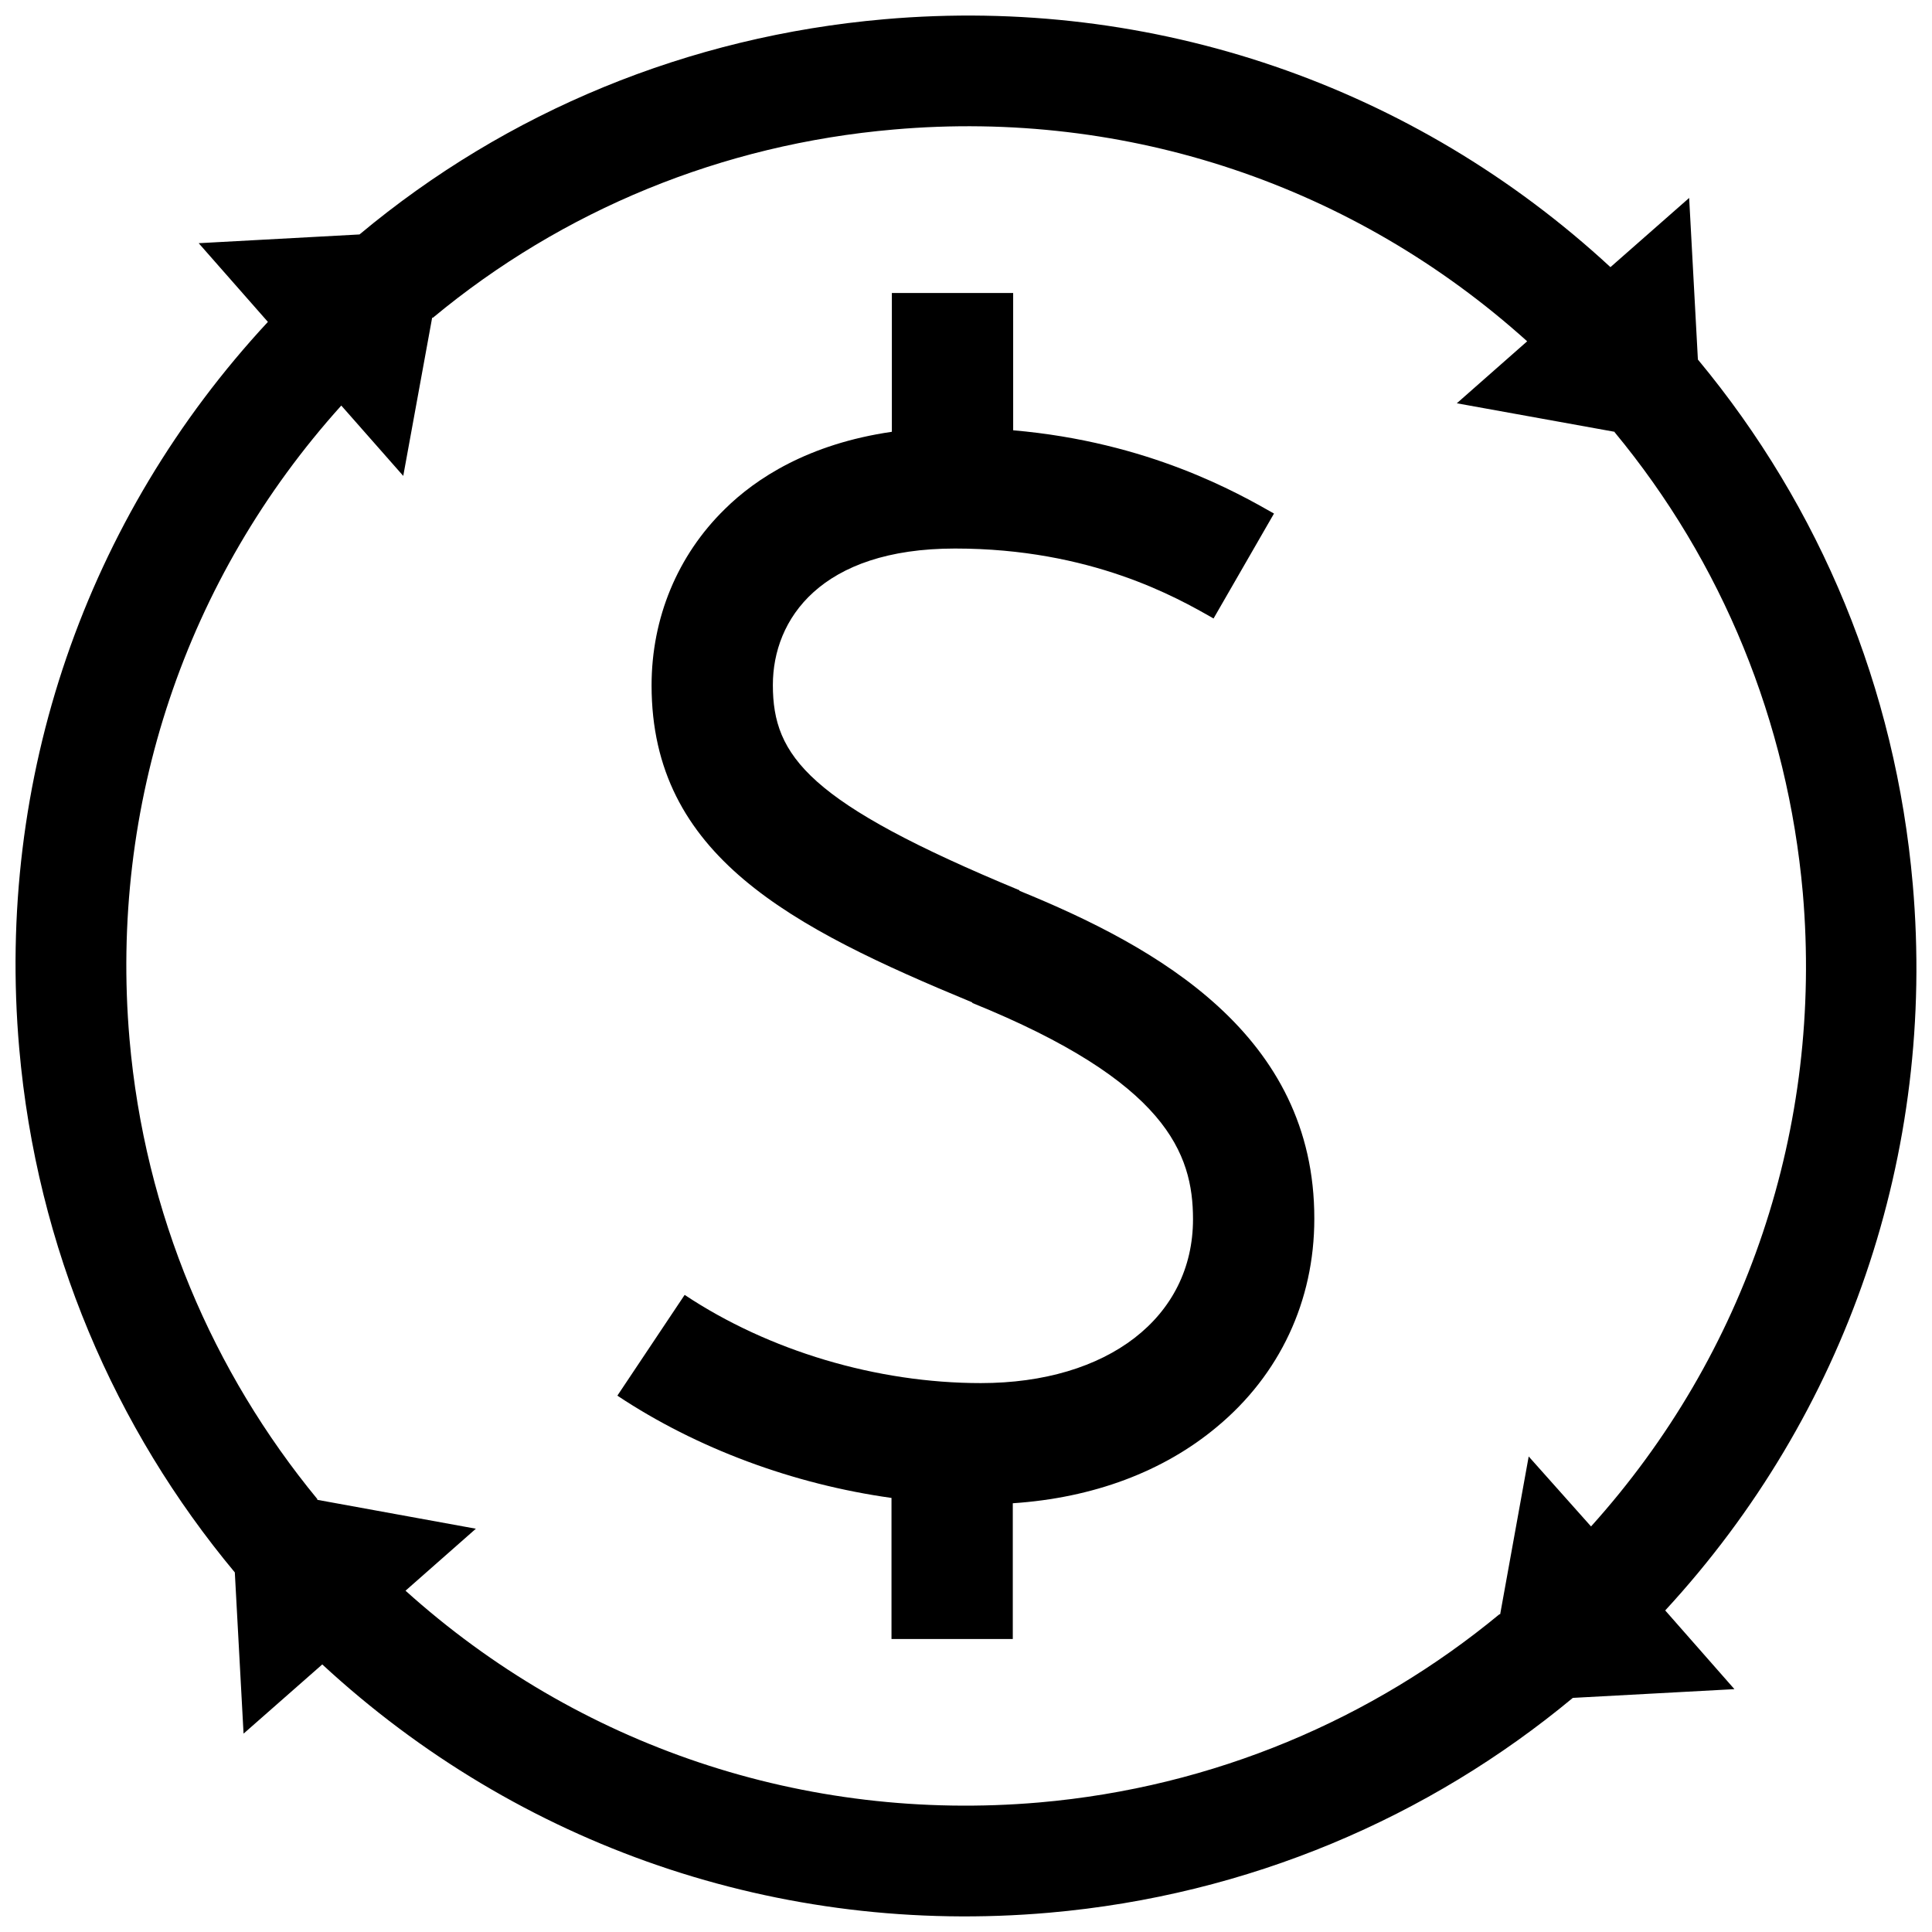 <?xml version="1.0" encoding="UTF-8"?>
<!-- Uploaded to: ICON Repo, www.svgrepo.com, Generator: ICON Repo Mixer Tools -->
<svg width="800px" height="800px" version="1.1" viewBox="144 144 512 512" xmlns="http://www.w3.org/2000/svg">
 <defs>
  <clipPath id="a">
   <path d="m148.09 148.09h503.81v503.81h-503.81z"/>
  </clipPath>
 </defs>
 <g clip-path="url(#a)">
  <path d="m650.89 378.23c-4.535-51.793-24.383-99.754-56.93-138.95l-2.316-42.824-20.859 18.34c-51.992-48.062-121.12-71.945-192.46-65.695-51.891 4.535-99.957 24.383-139.05 57.031l-42.621 2.316 18.34 20.859c-48.266 51.988-72.145 121.11-65.898 192.55 4.637 53 25.391 100.76 57.133 138.85l2.316 42.723 20.859-18.34c52.094 48.164 121.21 72.047 192.66 65.797 52.898-4.637 100.66-25.293 138.75-56.93l42.824-2.316-18.34-20.859c47.961-51.992 71.844-121.11 65.594-192.55zm-101.77 151.75-7.559 41.816h-0.203c-33.551 27.711-75.566 45.848-122.02 49.879-62.07 5.34-122.12-14.914-167.87-56.125l18.645-16.426-42.02-7.656v-0.203c-27.609-33.551-45.746-75.469-49.773-121.92-5.34-62.07 14.914-122.12 56.125-167.87l16.422 18.645 7.656-41.918h0.203c34.359-28.516 76.578-45.949 122.12-49.879 62.07-5.441 122.12 14.914 167.87 56.125l-18.645 16.426 41.816 7.559v0.102c28.516 34.461 45.848 76.68 49.879 122.12 5.34 62.07-14.914 122.12-56.125 167.87z"/>
 </g>
 <path d="m414.11 380.05 0.102-0.102c-55.922-23.176-65.395-35.469-65.395-54.41 0-17.434 12.695-36.172 48.266-36.172 36.074 0 58.844 13 68.52 18.539l16.02-27.809c-9.574-5.441-33.152-18.941-69.121-22.066l-0.004-36.379h-32.145v36.777c-22.168 3.223-36.074 12.395-44.234 20.453-12.594 12.293-19.445 28.918-19.445 46.754 0 45.141 36.879 64.086 85.043 84.035l-0.102 0.102c51.488 20.859 58.543 39.902 58.543 57.332 0 25.996-22.57 43.43-56.227 43.43-27.609 0-56.227-8.566-78.492-23.375l-17.832 26.703c21.059 14.008 46.652 23.477 72.648 27.105v37.383h32.145v-35.973c21.262-1.41 39.902-8.363 54.109-20.254 16.625-13.805 25.797-33.352 25.797-55.117 0.098-48.766-41.617-72.043-78.195-86.957z"/>
</svg>